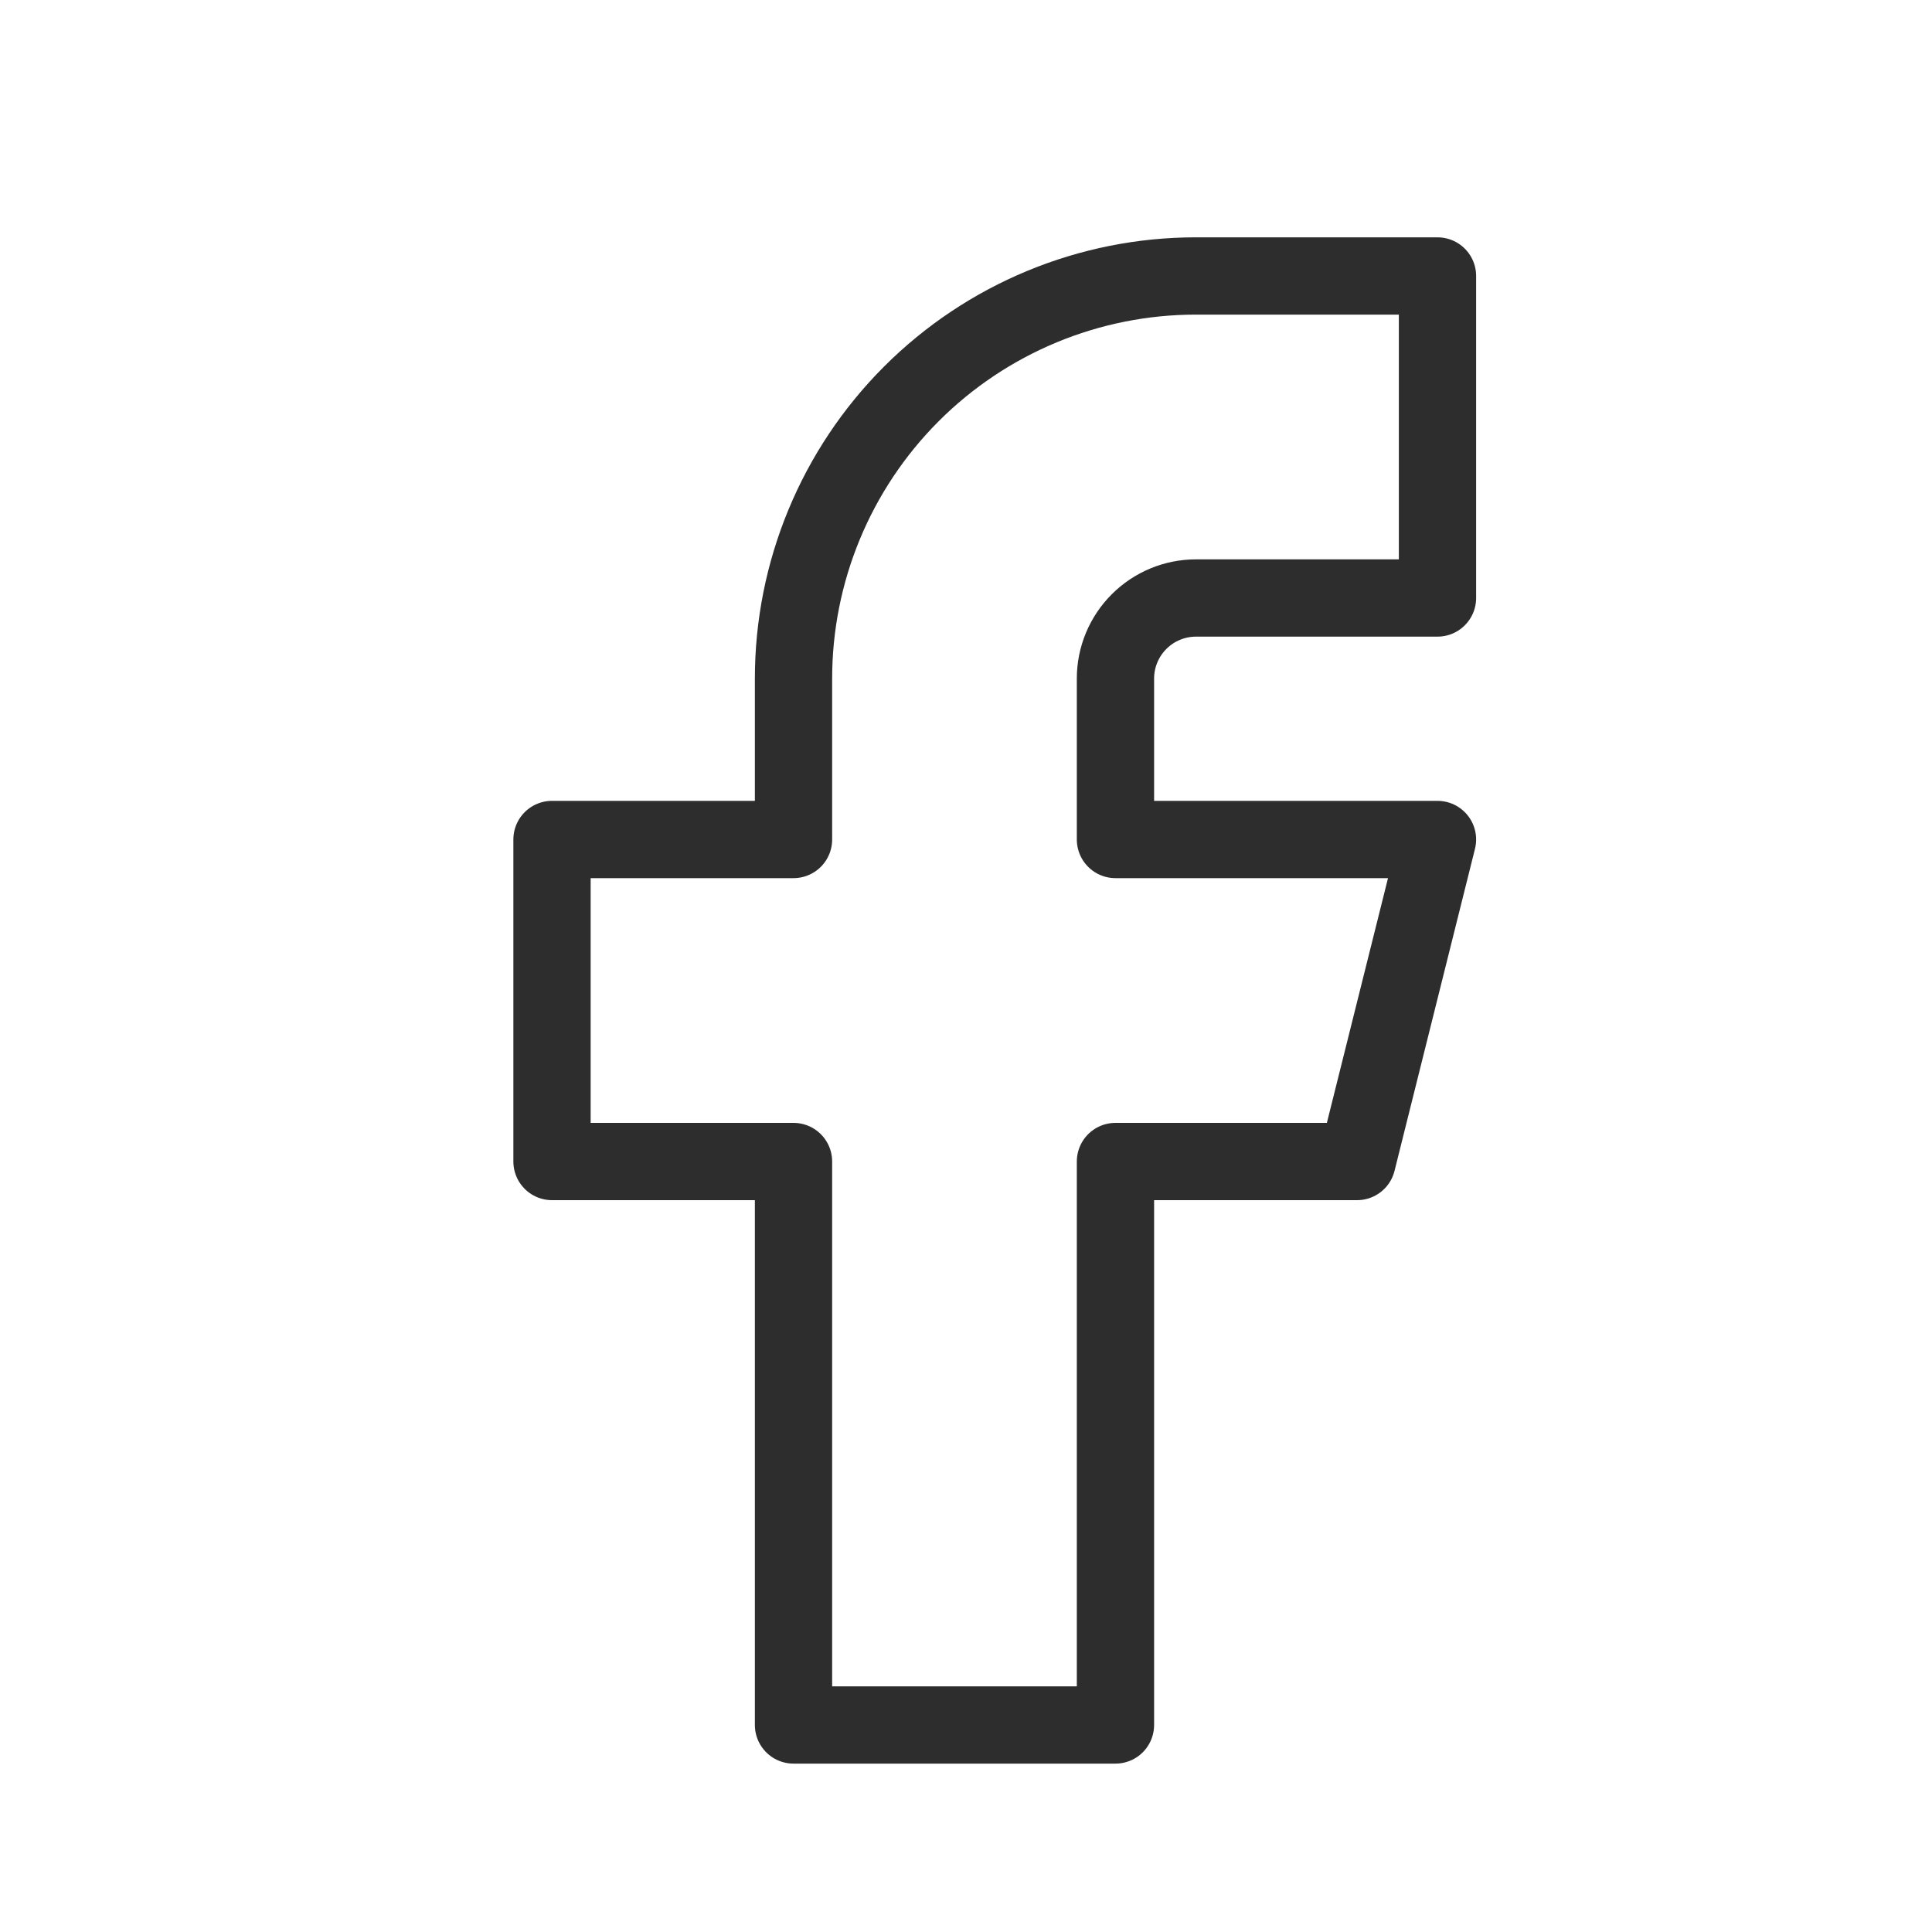 <?xml version="1.0" encoding="UTF-8"?> <svg xmlns="http://www.w3.org/2000/svg" width="25" height="25" viewBox="0 0 25 25" fill="none"> <path d="M7.143 10.863V15.03H10.268V22.321H14.434V15.03H17.56L18.601 10.863H14.434V8.78C14.434 8.504 14.544 8.239 14.74 8.043C14.935 7.848 15.2 7.738 15.476 7.738H18.601V3.571H15.476C14.095 3.571 12.77 4.12 11.793 5.097C10.817 6.074 10.268 7.398 10.268 8.78V10.863H7.143Z" stroke="#2D2D2D" stroke-linecap="round" stroke-linejoin="round"></path> </svg> 